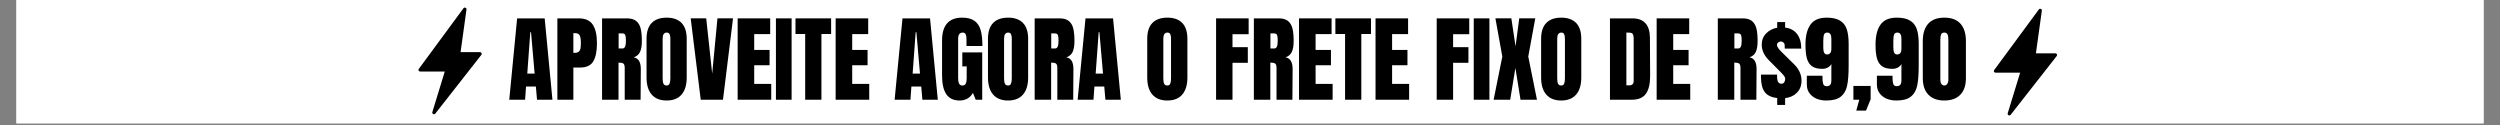 <svg version="1.2" preserveAspectRatio="xMidYMid meet" height="50" viewBox="0 0 750 37.5" zoomAndPan="magnify" width="1000" xmlns:xlink="http://www.w3.org/1999/xlink" xmlns="http://www.w3.org/2000/svg"><rect x="0" y="0" width="750" height="37.5" fill="#808080" stroke="none"/><defs><clipPath id="a2ecf58273"><path d="M 4.934 0 L 745.066 0 L 745.066 37.008 L 4.934 37.008 Z M 4.934 0"></path></clipPath><clipPath id="cd31fcce67"><path d="M 125.453 2.238 L 144.672 2.238 L 144.672 34.273 L 125.453 34.273 Z M 125.453 2.238"></path></clipPath><clipPath id="3569a52bbd"><path d="M 598.062 2.594 L 617.281 2.594 L 617.281 34.625 L 598.062 34.625 Z M 598.062 2.594"></path></clipPath></defs><g id="6bdbb0a810"><g clip-path="url(#a2ecf58273)" clip-rule="nonzero"><path d="M 4.934 0 L 745.066 0 L 745.066 37.008 L 4.934 37.008 Z M 4.934 0" style="stroke:none;fill-rule:nonzero;fill:#ffffff;fill-opacity:1;"></path><path d="M 4.934 0 L 745.066 0 L 745.066 37.008 L 4.934 37.008 Z M 4.934 0" style="stroke:none;fill-rule:nonzero;fill:#ffffff;fill-opacity:1;"></path></g><g clip-path="url(#cd31fcce67)" clip-rule="nonzero"><path d="M 144.406 16.453 L 130.59 34.082 C 130.488 34.211 130.355 34.273 130.191 34.273 C 130.109 34.273 130.031 34.258 129.961 34.219 C 129.852 34.164 129.773 34.078 129.727 33.969 C 129.676 33.855 129.672 33.742 129.707 33.629 L 133.43 21.453 L 126.043 21.453 C 125.836 21.453 125.688 21.363 125.594 21.18 C 125.508 21.004 125.523 20.84 125.633 20.68 L 139.035 2.492 C 139.191 2.281 139.391 2.227 139.633 2.324 C 139.879 2.422 139.984 2.598 139.945 2.859 L 138.172 15.648 L 144.008 15.648 C 144.219 15.645 144.371 15.738 144.461 15.926 C 144.555 16.113 144.535 16.289 144.406 16.453 Z M 144.406 16.453" style="stroke:none;fill-rule:nonzero;fill:#000000;fill-opacity:1;"></path></g><g style="fill:#000000;fill-opacity:1;"><g transform="translate(152.356, 29.918)"><path d="M 0.422 0 L 2.781 -24.406 L 11.047 -24.406 L 13.375 0 L 8.75 0 L 8.406 -3.953 L 5.453 -3.953 L 5.172 0 Z M 5.828 -7.844 L 8.031 -7.844 L 6.953 -20.25 L 6.734 -20.25 Z M 5.828 -7.844" style="stroke:none"></path></g></g><g style="fill:#000000;fill-opacity:1;"><g transform="translate(166.133, 29.918)"><path d="M 1.078 -24.406 L 7.531 -24.406 C 9.477 -24.406 10.867 -23.773 11.703 -22.516 C 12.535 -21.254 12.953 -19.41 12.953 -16.984 C 12.953 -14.555 12.582 -12.727 11.844 -11.5 C 11.102 -10.27 9.781 -9.656 7.875 -9.656 L 5.875 -9.656 L 5.875 0 L 1.078 0 Z M 6.172 -14.062 C 6.754 -14.062 7.18 -14.172 7.453 -14.391 C 7.734 -14.609 7.914 -14.922 8 -15.328 C 8.082 -15.734 8.125 -16.316 8.125 -17.078 C 8.125 -18.098 8.008 -18.832 7.781 -19.281 C 7.551 -19.738 7.098 -19.969 6.422 -19.969 L 5.875 -19.969 L 5.875 -14.062 Z M 6.172 -14.062" style="stroke:none"></path></g></g><g style="fill:#000000;fill-opacity:1;"><g transform="translate(179.54, 29.918)"><path d="M 1.078 -24.406 L 8.578 -24.406 C 9.773 -24.406 10.695 -24.133 11.344 -23.594 C 12 -23.051 12.441 -22.289 12.672 -21.312 C 12.898 -20.344 13.016 -19.098 13.016 -17.578 C 13.016 -16.203 12.832 -15.125 12.469 -14.344 C 12.113 -13.57 11.488 -13.031 10.594 -12.719 C 11.332 -12.57 11.867 -12.203 12.203 -11.609 C 12.535 -11.023 12.703 -10.234 12.703 -9.234 L 12.641 0 L 7.875 0 L 7.875 -9.547 C 7.875 -10.223 7.738 -10.656 7.469 -10.844 C 7.207 -11.039 6.723 -11.141 6.016 -11.141 L 6.016 0 L 1.078 0 Z M 7.219 -15.375 C 7.895 -15.375 8.234 -16.109 8.234 -17.578 C 8.234 -18.223 8.203 -18.707 8.141 -19.031 C 8.086 -19.352 7.984 -19.578 7.828 -19.703 C 7.68 -19.828 7.469 -19.891 7.188 -19.891 L 6.047 -19.891 L 6.047 -15.375 Z M 7.219 -15.375" style="stroke:none"></path></g></g><g style="fill:#000000;fill-opacity:1;"><g transform="translate(193.089, 29.918)"><path d="M 6.906 0.234 C 4.938 0.234 3.438 -0.363 2.406 -1.562 C 1.383 -2.77 0.875 -4.461 0.875 -6.641 L 0.875 -18.266 C 0.875 -20.367 1.383 -21.953 2.406 -23.016 C 3.438 -24.086 4.938 -24.625 6.906 -24.625 C 8.875 -24.625 10.367 -24.086 11.391 -23.016 C 12.41 -21.953 12.922 -20.367 12.922 -18.266 L 12.922 -6.641 C 12.922 -4.453 12.41 -2.758 11.391 -1.562 C 10.367 -0.363 8.875 0.234 6.906 0.234 Z M 6.906 -4.266 C 7.344 -4.266 7.633 -4.453 7.781 -4.828 C 7.938 -5.203 8.016 -5.734 8.016 -6.422 L 8.016 -18.344 C 8.016 -18.875 7.941 -19.305 7.797 -19.641 C 7.648 -19.973 7.363 -20.141 6.938 -20.141 C 6.113 -20.141 5.703 -19.523 5.703 -18.297 L 5.703 -6.391 C 5.703 -5.691 5.785 -5.16 5.953 -4.797 C 6.129 -4.441 6.445 -4.266 6.906 -4.266 Z M 6.906 -4.266" style="stroke:none"></path></g></g><g style="fill:#000000;fill-opacity:1;"><g transform="translate(206.894, 29.918)"><path d="M 3.328 0 L 0.312 -24.422 L 4.969 -24.422 L 6.766 -7.812 L 8.344 -24.422 L 13.016 -24.422 L 10 0 Z M 3.328 0" style="stroke:none"></path></g></g><g style="fill:#000000;fill-opacity:1;"><g transform="translate(220.216, 29.918)"><path d="M 1.078 0 L 1.078 -24.406 L 10.844 -24.406 L 10.844 -19.688 L 6.047 -19.688 L 6.047 -14.938 L 10.656 -14.938 L 10.656 -10.344 L 6.047 -10.344 L 6.047 -4.75 L 11.156 -4.75 L 11.156 0 Z M 1.078 0" style="stroke:none"></path></g></g><g style="fill:#000000;fill-opacity:1;"><g transform="translate(231.919, 29.918)"><path d="M 0.859 0 L 0.859 -24.406 L 5.562 -24.406 L 5.562 0 Z M 0.859 0" style="stroke:none"></path></g></g><g style="fill:#000000;fill-opacity:1;"><g transform="translate(238.367, 29.918)"><path d="M 3.188 0 L 3.188 -19.719 L 0.281 -19.719 L 0.281 -24.406 L 10.969 -24.406 L 10.969 -19.719 L 8.062 -19.719 L 8.062 0 Z M 3.188 0" style="stroke:none"></path></g></g><g style="fill:#000000;fill-opacity:1;"><g transform="translate(249.615, 29.918)"><path d="M 1.078 0 L 1.078 -24.406 L 10.844 -24.406 L 10.844 -19.688 L 6.047 -19.688 L 6.047 -14.938 L 10.656 -14.938 L 10.656 -10.344 L 6.047 -10.344 L 6.047 -4.75 L 11.156 -4.75 L 11.156 0 Z M 1.078 0" style="stroke:none"></path></g></g><g style="fill:#000000;fill-opacity:1;"><g transform="translate(261.318, 29.918)"><path d="" style="stroke:none"></path></g></g><g style="fill:#000000;fill-opacity:1;"><g transform="translate(267.965, 29.918)"><path d="M 0.422 0 L 2.781 -24.406 L 11.047 -24.406 L 13.375 0 L 8.75 0 L 8.406 -3.953 L 5.453 -3.953 L 5.172 0 Z M 5.828 -7.844 L 8.031 -7.844 L 6.953 -20.25 L 6.734 -20.25 Z M 5.828 -7.844" style="stroke:none"></path></g></g><g style="fill:#000000;fill-opacity:1;"><g transform="translate(281.742, 29.918)"><path d="M 6.109 0.234 C 4.348 0.234 3.035 -0.383 2.172 -1.625 C 1.305 -2.875 0.875 -4.754 0.875 -7.266 L 0.875 -17.781 C 0.875 -20.031 1.375 -21.734 2.375 -22.891 C 3.383 -24.047 4.883 -24.625 6.875 -24.625 C 8.477 -24.625 9.723 -24.301 10.609 -23.656 C 11.504 -23.02 12.125 -22.082 12.469 -20.844 C 12.812 -19.613 12.984 -18.035 12.984 -16.109 L 8.203 -16.109 L 8.203 -18.297 C 8.203 -18.879 8.117 -19.332 7.953 -19.656 C 7.797 -19.977 7.508 -20.141 7.094 -20.141 C 6.164 -20.141 5.703 -19.535 5.703 -18.328 L 5.703 -6.5 C 5.703 -5.758 5.797 -5.203 5.984 -4.828 C 6.18 -4.453 6.516 -4.266 6.984 -4.266 C 7.461 -4.266 7.797 -4.453 7.984 -4.828 C 8.172 -5.203 8.266 -5.758 8.266 -6.5 L 8.266 -10 L 6.953 -10 L 6.953 -14.203 L 12.922 -14.203 L 12.922 0 L 10.969 0 L 10.141 -2.047 C 9.266 -0.523 7.922 0.234 6.109 0.234 Z M 6.109 0.234" style="stroke:none"></path></g></g><g style="fill:#000000;fill-opacity:1;"><g transform="translate(295.518, 29.918)"><path d="M 6.906 0.234 C 4.938 0.234 3.438 -0.363 2.406 -1.562 C 1.383 -2.77 0.875 -4.461 0.875 -6.641 L 0.875 -18.266 C 0.875 -20.367 1.383 -21.953 2.406 -23.016 C 3.438 -24.086 4.938 -24.625 6.906 -24.625 C 8.875 -24.625 10.367 -24.086 11.391 -23.016 C 12.41 -21.953 12.922 -20.367 12.922 -18.266 L 12.922 -6.641 C 12.922 -4.453 12.41 -2.758 11.391 -1.562 C 10.367 -0.363 8.875 0.234 6.906 0.234 Z M 6.906 -4.266 C 7.344 -4.266 7.633 -4.453 7.781 -4.828 C 7.938 -5.203 8.016 -5.734 8.016 -6.422 L 8.016 -18.344 C 8.016 -18.875 7.941 -19.305 7.797 -19.641 C 7.648 -19.973 7.363 -20.141 6.938 -20.141 C 6.113 -20.141 5.703 -19.523 5.703 -18.297 L 5.703 -6.391 C 5.703 -5.691 5.785 -5.16 5.953 -4.797 C 6.129 -4.441 6.445 -4.266 6.906 -4.266 Z M 6.906 -4.266" style="stroke:none"></path></g></g><g style="fill:#000000;fill-opacity:1;"><g transform="translate(309.323, 29.918)"><path d="M 1.078 -24.406 L 8.578 -24.406 C 9.773 -24.406 10.695 -24.133 11.344 -23.594 C 12 -23.051 12.441 -22.289 12.672 -21.312 C 12.898 -20.344 13.016 -19.098 13.016 -17.578 C 13.016 -16.203 12.832 -15.125 12.469 -14.344 C 12.113 -13.57 11.488 -13.031 10.594 -12.719 C 11.332 -12.57 11.867 -12.203 12.203 -11.609 C 12.535 -11.023 12.703 -10.234 12.703 -9.234 L 12.641 0 L 7.875 0 L 7.875 -9.547 C 7.875 -10.223 7.738 -10.656 7.469 -10.844 C 7.207 -11.039 6.723 -11.141 6.016 -11.141 L 6.016 0 L 1.078 0 Z M 7.219 -15.375 C 7.895 -15.375 8.234 -16.109 8.234 -17.578 C 8.234 -18.223 8.203 -18.707 8.141 -19.031 C 8.086 -19.352 7.984 -19.578 7.828 -19.703 C 7.68 -19.828 7.469 -19.891 7.188 -19.891 L 6.047 -19.891 L 6.047 -15.375 Z M 7.219 -15.375" style="stroke:none"></path></g></g><g style="fill:#000000;fill-opacity:1;"><g transform="translate(322.872, 29.918)"><path d="M 0.422 0 L 2.781 -24.406 L 11.047 -24.406 L 13.375 0 L 8.75 0 L 8.406 -3.953 L 5.453 -3.953 L 5.172 0 Z M 5.828 -7.844 L 8.031 -7.844 L 6.953 -20.25 L 6.734 -20.25 Z M 5.828 -7.844" style="stroke:none"></path></g></g><g style="fill:#000000;fill-opacity:1;"><g transform="translate(336.649, 29.918)"><path d="" style="stroke:none"></path></g></g><g style="fill:#000000;fill-opacity:1;"><g transform="translate(343.296, 29.918)"><path d="M 6.906 0.234 C 4.938 0.234 3.438 -0.363 2.406 -1.562 C 1.383 -2.77 0.875 -4.461 0.875 -6.641 L 0.875 -18.266 C 0.875 -20.367 1.383 -21.953 2.406 -23.016 C 3.438 -24.086 4.938 -24.625 6.906 -24.625 C 8.875 -24.625 10.367 -24.086 11.391 -23.016 C 12.41 -21.953 12.922 -20.367 12.922 -18.266 L 12.922 -6.641 C 12.922 -4.453 12.41 -2.758 11.391 -1.562 C 10.367 -0.363 8.875 0.234 6.906 0.234 Z M 6.906 -4.266 C 7.344 -4.266 7.633 -4.453 7.781 -4.828 C 7.938 -5.203 8.016 -5.734 8.016 -6.422 L 8.016 -18.344 C 8.016 -18.875 7.941 -19.305 7.797 -19.641 C 7.648 -19.973 7.363 -20.141 6.938 -20.141 C 6.113 -20.141 5.703 -19.523 5.703 -18.297 L 5.703 -6.391 C 5.703 -5.691 5.785 -5.16 5.953 -4.797 C 6.129 -4.441 6.445 -4.266 6.906 -4.266 Z M 6.906 -4.266" style="stroke:none"></path></g></g><g style="fill:#000000;fill-opacity:1;"><g transform="translate(357.101, 29.918)"><path d="" style="stroke:none"></path></g></g><g style="fill:#000000;fill-opacity:1;"><g transform="translate(363.748, 29.918)"><path d="M 1.078 0 L 1.078 -24.406 L 10.844 -24.406 L 10.844 -19.656 L 6 -19.656 L 6 -15.766 L 10.594 -15.766 L 10.594 -11.078 L 6 -11.078 L 6 0 Z M 1.078 0" style="stroke:none"></path></g></g><g style="fill:#000000;fill-opacity:1;"><g transform="translate(375.081, 29.918)"><path d="M 1.078 -24.406 L 8.578 -24.406 C 9.773 -24.406 10.695 -24.133 11.344 -23.594 C 12 -23.051 12.441 -22.289 12.672 -21.312 C 12.898 -20.344 13.016 -19.098 13.016 -17.578 C 13.016 -16.203 12.832 -15.125 12.469 -14.344 C 12.113 -13.57 11.488 -13.031 10.594 -12.719 C 11.332 -12.57 11.867 -12.203 12.203 -11.609 C 12.535 -11.023 12.703 -10.234 12.703 -9.234 L 12.641 0 L 7.875 0 L 7.875 -9.547 C 7.875 -10.223 7.738 -10.656 7.469 -10.844 C 7.207 -11.039 6.723 -11.141 6.016 -11.141 L 6.016 0 L 1.078 0 Z M 7.219 -15.375 C 7.895 -15.375 8.234 -16.109 8.234 -17.578 C 8.234 -18.223 8.203 -18.707 8.141 -19.031 C 8.086 -19.352 7.984 -19.578 7.828 -19.703 C 7.68 -19.828 7.469 -19.891 7.188 -19.891 L 6.047 -19.891 L 6.047 -15.375 Z M 7.219 -15.375" style="stroke:none"></path></g></g><g style="fill:#000000;fill-opacity:1;"><g transform="translate(388.63, 29.918)"><path d="M 1.078 0 L 1.078 -24.406 L 10.844 -24.406 L 10.844 -19.688 L 6.047 -19.688 L 6.047 -14.938 L 10.656 -14.938 L 10.656 -10.344 L 6.047 -10.344 L 6.047 -4.75 L 11.156 -4.75 L 11.156 0 Z M 1.078 0" style="stroke:none"></path></g></g><g style="fill:#000000;fill-opacity:1;"><g transform="translate(400.333, 29.918)"><path d="M 3.188 0 L 3.188 -19.719 L 0.281 -19.719 L 0.281 -24.406 L 10.969 -24.406 L 10.969 -19.719 L 8.062 -19.719 L 8.062 0 Z M 3.188 0" style="stroke:none"></path></g></g><g style="fill:#000000;fill-opacity:1;"><g transform="translate(411.582, 29.918)"><path d="M 1.078 0 L 1.078 -24.406 L 10.844 -24.406 L 10.844 -19.688 L 6.047 -19.688 L 6.047 -14.938 L 10.656 -14.938 L 10.656 -10.344 L 6.047 -10.344 L 6.047 -4.75 L 11.156 -4.75 L 11.156 0 Z M 1.078 0" style="stroke:none"></path></g></g><g style="fill:#000000;fill-opacity:1;"><g transform="translate(423.285, 29.918)"><path d="" style="stroke:none"></path></g></g><g style="fill:#000000;fill-opacity:1;"><g transform="translate(429.932, 29.918)"><path d="M 1.078 0 L 1.078 -24.406 L 10.844 -24.406 L 10.844 -19.656 L 6 -19.656 L 6 -15.766 L 10.594 -15.766 L 10.594 -11.078 L 6 -11.078 L 6 0 Z M 1.078 0" style="stroke:none"></path></g></g><g style="fill:#000000;fill-opacity:1;"><g transform="translate(441.265, 29.918)"><path d="M 0.859 0 L 0.859 -24.406 L 5.562 -24.406 L 5.562 0 Z M 0.859 0" style="stroke:none"></path></g></g><g style="fill:#000000;fill-opacity:1;"><g transform="translate(447.713, 29.918)"><path d="M 0.375 0 L 2.984 -12.953 L 0.906 -24.422 L 5.688 -24.422 L 6.953 -16.016 L 8.062 -24.422 L 12.875 -24.422 L 10.766 -12.953 L 13.375 0 L 8.438 0 L 6.906 -9.547 L 5.344 0 Z M 0.375 0" style="stroke:none"></path></g></g><g style="fill:#000000;fill-opacity:1;"><g transform="translate(461.461, 29.918)"><path d="M 6.906 0.234 C 4.938 0.234 3.438 -0.363 2.406 -1.562 C 1.383 -2.77 0.875 -4.461 0.875 -6.641 L 0.875 -18.266 C 0.875 -20.367 1.383 -21.953 2.406 -23.016 C 3.438 -24.086 4.938 -24.625 6.906 -24.625 C 8.875 -24.625 10.367 -24.086 11.391 -23.016 C 12.41 -21.953 12.922 -20.367 12.922 -18.266 L 12.922 -6.641 C 12.922 -4.453 12.41 -2.758 11.391 -1.562 C 10.367 -0.363 8.875 0.234 6.906 0.234 Z M 6.906 -4.266 C 7.344 -4.266 7.633 -4.453 7.781 -4.828 C 7.938 -5.203 8.016 -5.734 8.016 -6.422 L 8.016 -18.344 C 8.016 -18.875 7.941 -19.305 7.797 -19.641 C 7.648 -19.973 7.363 -20.141 6.938 -20.141 C 6.113 -20.141 5.703 -19.523 5.703 -18.297 L 5.703 -6.391 C 5.703 -5.691 5.785 -5.16 5.953 -4.797 C 6.129 -4.441 6.445 -4.266 6.906 -4.266 Z M 6.906 -4.266" style="stroke:none"></path></g></g><g style="fill:#000000;fill-opacity:1;"><g transform="translate(475.266, 29.918)"><path d="" style="stroke:none"></path></g></g><g style="fill:#000000;fill-opacity:1;"><g transform="translate(481.913, 29.918)"><path d="M 1.078 -24.406 L 7.812 -24.406 C 9.551 -24.406 10.852 -23.922 11.719 -22.953 C 12.594 -21.984 13.039 -20.551 13.062 -18.656 L 13.125 -7.25 C 13.145 -4.844 12.727 -3.031 11.875 -1.812 C 11.02 -0.602 9.609 0 7.641 0 L 1.078 0 Z M 6.844 -4.312 C 7.738 -4.312 8.188 -4.75 8.188 -5.625 L 8.188 -18.203 C 8.188 -18.754 8.141 -19.164 8.047 -19.438 C 7.961 -19.719 7.805 -19.906 7.578 -20 C 7.359 -20.094 7.008 -20.141 6.531 -20.141 L 6 -20.141 L 6 -4.312 Z M 6.844 -4.312" style="stroke:none"></path></g></g><g style="fill:#000000;fill-opacity:1;"><g transform="translate(495.917, 29.918)"><path d="M 1.078 0 L 1.078 -24.406 L 10.844 -24.406 L 10.844 -19.688 L 6.047 -19.688 L 6.047 -14.938 L 10.656 -14.938 L 10.656 -10.344 L 6.047 -10.344 L 6.047 -4.75 L 11.156 -4.75 L 11.156 0 Z M 1.078 0" style="stroke:none"></path></g></g><g style="fill:#000000;fill-opacity:1;"><g transform="translate(507.62, 29.918)"><path d="" style="stroke:none"></path></g></g><g style="fill:#000000;fill-opacity:1;"><g transform="translate(514.267, 29.918)"><path d="M 1.078 -24.406 L 8.578 -24.406 C 9.773 -24.406 10.695 -24.133 11.344 -23.594 C 12 -23.051 12.441 -22.289 12.672 -21.312 C 12.898 -20.344 13.016 -19.098 13.016 -17.578 C 13.016 -16.203 12.832 -15.125 12.469 -14.344 C 12.113 -13.57 11.488 -13.031 10.594 -12.719 C 11.332 -12.57 11.867 -12.203 12.203 -11.609 C 12.535 -11.023 12.703 -10.234 12.703 -9.234 L 12.641 0 L 7.875 0 L 7.875 -9.547 C 7.875 -10.223 7.738 -10.656 7.469 -10.844 C 7.207 -11.039 6.723 -11.141 6.016 -11.141 L 6.016 0 L 1.078 0 Z M 7.219 -15.375 C 7.895 -15.375 8.234 -16.109 8.234 -17.578 C 8.234 -18.223 8.203 -18.707 8.141 -19.031 C 8.086 -19.352 7.984 -19.578 7.828 -19.703 C 7.68 -19.828 7.469 -19.891 7.188 -19.891 L 6.047 -19.891 L 6.047 -15.375 Z M 7.219 -15.375" style="stroke:none"></path></g></g><g style="fill:#000000;fill-opacity:1;"><g transform="translate(527.816, 29.918)"><path d="M 5.344 -0.516 C 3.613 -0.703 2.367 -1.297 1.609 -2.297 C 0.859 -3.305 0.484 -4.797 0.484 -6.766 L 0.484 -7.531 L 5.312 -7.531 L 5.312 -6.953 C 5.312 -5.516 5.738 -4.797 6.594 -4.797 C 6.969 -4.797 7.254 -4.941 7.453 -5.234 C 7.648 -5.535 7.75 -5.898 7.75 -6.328 C 7.75 -6.648 7.469 -7.125 6.906 -7.75 L 2.922 -11.781 C 1.441 -13.227 0.703 -14.812 0.703 -16.531 C 0.703 -17.875 1.145 -18.992 2.031 -19.891 C 2.914 -20.797 4.02 -21.367 5.344 -21.609 L 5.344 -23.297 L 7.719 -23.297 L 7.719 -21.641 C 9.289 -21.453 10.488 -20.805 11.312 -19.703 C 12.145 -18.609 12.562 -17.156 12.562 -15.344 L 7.609 -15.344 L 7.578 -16.5 C 7.566 -16.75 7.445 -16.973 7.219 -17.172 C 6.988 -17.367 6.734 -17.469 6.453 -17.469 C 6.129 -17.469 5.852 -17.367 5.625 -17.172 C 5.395 -16.973 5.281 -16.711 5.281 -16.391 C 5.281 -15.93 5.734 -15.25 6.641 -14.344 L 10.531 -10.516 C 11.156 -9.898 11.66 -9.188 12.047 -8.375 C 12.441 -7.562 12.641 -6.68 12.641 -5.734 C 12.641 -4.242 12.18 -3.035 11.266 -2.109 C 10.359 -1.191 9.176 -0.648 7.719 -0.484 L 7.719 1.562 L 5.344 1.562 Z M 5.344 -0.516" style="stroke:none"></path></g></g><g style="fill:#000000;fill-opacity:1;"><g transform="translate(540.939, 29.918)"><path d="M 6.938 0.234 C 5.875 0.234 4.898 0.051 4.016 -0.312 C 3.141 -0.688 2.438 -1.234 1.906 -1.953 C 1.375 -2.68 1.109 -3.555 1.109 -4.578 L 1.109 -7.188 L 5.797 -7.188 L 5.797 -6.703 C 5.797 -5.891 5.867 -5.242 6.016 -4.766 C 6.172 -4.297 6.504 -4.062 7.016 -4.062 C 7.547 -4.062 7.922 -4.207 8.141 -4.5 C 8.359 -4.789 8.469 -5.234 8.469 -5.828 L 8.469 -10.703 C 8.238 -10.273 7.883 -9.926 7.406 -9.656 C 6.938 -9.395 6.379 -9.266 5.734 -9.266 C 4.41 -9.266 3.383 -9.523 2.656 -10.047 C 1.926 -10.578 1.414 -11.363 1.125 -12.406 C 0.844 -13.445 0.703 -14.82 0.703 -16.531 C 0.703 -19.125 1.195 -21.117 2.188 -22.516 C 3.176 -23.922 4.805 -24.625 7.078 -24.625 C 8.742 -24.625 10.055 -24.336 11.016 -23.766 C 11.984 -23.203 12.664 -22.352 13.062 -21.219 C 13.457 -20.082 13.656 -18.602 13.656 -16.781 L 13.656 -10.203 C 13.656 -7.68 13.504 -5.695 13.203 -4.25 C 12.898 -2.801 12.266 -1.691 11.297 -0.922 C 10.336 -0.148 8.883 0.234 6.938 0.234 Z M 7.188 -13.578 C 8.039 -13.578 8.469 -14.156 8.469 -15.312 L 8.469 -18.344 C 8.469 -19.539 8.062 -20.141 7.25 -20.141 C 6.738 -20.141 6.41 -19.938 6.266 -19.531 C 6.117 -19.125 6.047 -18.469 6.047 -17.562 L 6.047 -15.562 C 6.047 -14.238 6.426 -13.578 7.188 -13.578 Z M 7.188 -13.578" style="stroke:none"></path></g></g><g style="fill:#000000;fill-opacity:1;"><g transform="translate(555.255, 29.918)"><path d="M 1.625 3.266 L 2.531 0 L 0.766 0 L 0.766 -4.141 L 5.938 -4.141 L 5.938 -0.141 L 4.547 3.266 Z M 1.625 3.266" style="stroke:none"></path></g></g><g style="fill:#000000;fill-opacity:1;"><g transform="translate(561.959, 29.918)"><path d="M 6.938 0.234 C 5.875 0.234 4.898 0.051 4.016 -0.312 C 3.141 -0.688 2.438 -1.234 1.906 -1.953 C 1.375 -2.68 1.109 -3.555 1.109 -4.578 L 1.109 -7.188 L 5.797 -7.188 L 5.797 -6.703 C 5.797 -5.891 5.867 -5.242 6.016 -4.766 C 6.172 -4.297 6.504 -4.062 7.016 -4.062 C 7.547 -4.062 7.922 -4.207 8.141 -4.5 C 8.359 -4.789 8.469 -5.234 8.469 -5.828 L 8.469 -10.703 C 8.238 -10.273 7.883 -9.926 7.406 -9.656 C 6.938 -9.395 6.379 -9.266 5.734 -9.266 C 4.41 -9.266 3.383 -9.523 2.656 -10.047 C 1.926 -10.578 1.414 -11.363 1.125 -12.406 C 0.844 -13.445 0.703 -14.82 0.703 -16.531 C 0.703 -19.125 1.195 -21.117 2.188 -22.516 C 3.176 -23.922 4.805 -24.625 7.078 -24.625 C 8.742 -24.625 10.055 -24.336 11.016 -23.766 C 11.984 -23.203 12.664 -22.352 13.062 -21.219 C 13.457 -20.082 13.656 -18.602 13.656 -16.781 L 13.656 -10.203 C 13.656 -7.68 13.504 -5.695 13.203 -4.25 C 12.898 -2.801 12.266 -1.691 11.297 -0.922 C 10.336 -0.148 8.883 0.234 6.938 0.234 Z M 7.188 -13.578 C 8.039 -13.578 8.469 -14.156 8.469 -15.312 L 8.469 -18.344 C 8.469 -19.539 8.062 -20.141 7.25 -20.141 C 6.738 -20.141 6.41 -19.938 6.266 -19.531 C 6.117 -19.125 6.047 -18.469 6.047 -17.562 L 6.047 -15.562 C 6.047 -14.238 6.426 -13.578 7.188 -13.578 Z M 7.188 -13.578" style="stroke:none"></path></g></g><g style="fill:#000000;fill-opacity:1;"><g transform="translate(576.275, 29.918)"><path d="M 7.016 0.234 C 4.953 0.234 3.359 -0.348 2.234 -1.516 C 1.117 -2.68 0.562 -4.344 0.562 -6.5 L 0.562 -17.531 C 0.562 -19.832 1.102 -21.586 2.188 -22.797 C 3.27 -24.016 4.879 -24.625 7.016 -24.625 C 9.172 -24.625 10.789 -24.016 11.875 -22.797 C 12.957 -21.586 13.5 -19.832 13.5 -17.531 L 13.5 -6.5 C 13.5 -4.32 12.938 -2.656 11.812 -1.5 C 10.695 -0.344 9.098 0.234 7.016 0.234 Z M 7.016 -4.266 C 7.379 -4.266 7.672 -4.426 7.891 -4.75 C 8.117 -5.082 8.234 -5.477 8.234 -5.938 L 8.234 -17.984 C 8.234 -18.68 8.148 -19.211 7.984 -19.578 C 7.828 -19.953 7.504 -20.141 7.016 -20.141 C 6.523 -20.141 6.203 -19.953 6.047 -19.578 C 5.898 -19.211 5.828 -18.68 5.828 -17.984 L 5.828 -5.938 C 5.828 -5.477 5.938 -5.082 6.156 -4.75 C 6.375 -4.426 6.66 -4.266 7.016 -4.266 Z M 7.016 -4.266" style="stroke:none"></path></g></g><g clip-path="url(#3569a52bbd)" clip-rule="nonzero"><path d="M 617.016 16.805 L 603.199 34.438 C 603.098 34.562 602.965 34.629 602.801 34.625 C 602.719 34.629 602.641 34.609 602.566 34.57 C 602.457 34.516 602.379 34.434 602.332 34.32 C 602.285 34.211 602.277 34.098 602.316 33.98 L 606.039 21.809 L 598.652 21.809 C 598.445 21.809 598.293 21.715 598.203 21.531 C 598.117 21.359 598.129 21.191 598.242 21.031 L 611.645 2.848 C 611.797 2.637 611.996 2.578 612.242 2.676 C 612.488 2.773 612.59 2.953 612.551 3.211 L 610.777 16 L 616.613 16 C 616.824 16 616.977 16.094 617.07 16.281 C 617.16 16.465 617.145 16.641 617.016 16.805 Z M 617.016 16.805" style="stroke:none;fill-rule:nonzero;fill:#000000;fill-opacity:1;"></path></g></g></svg>